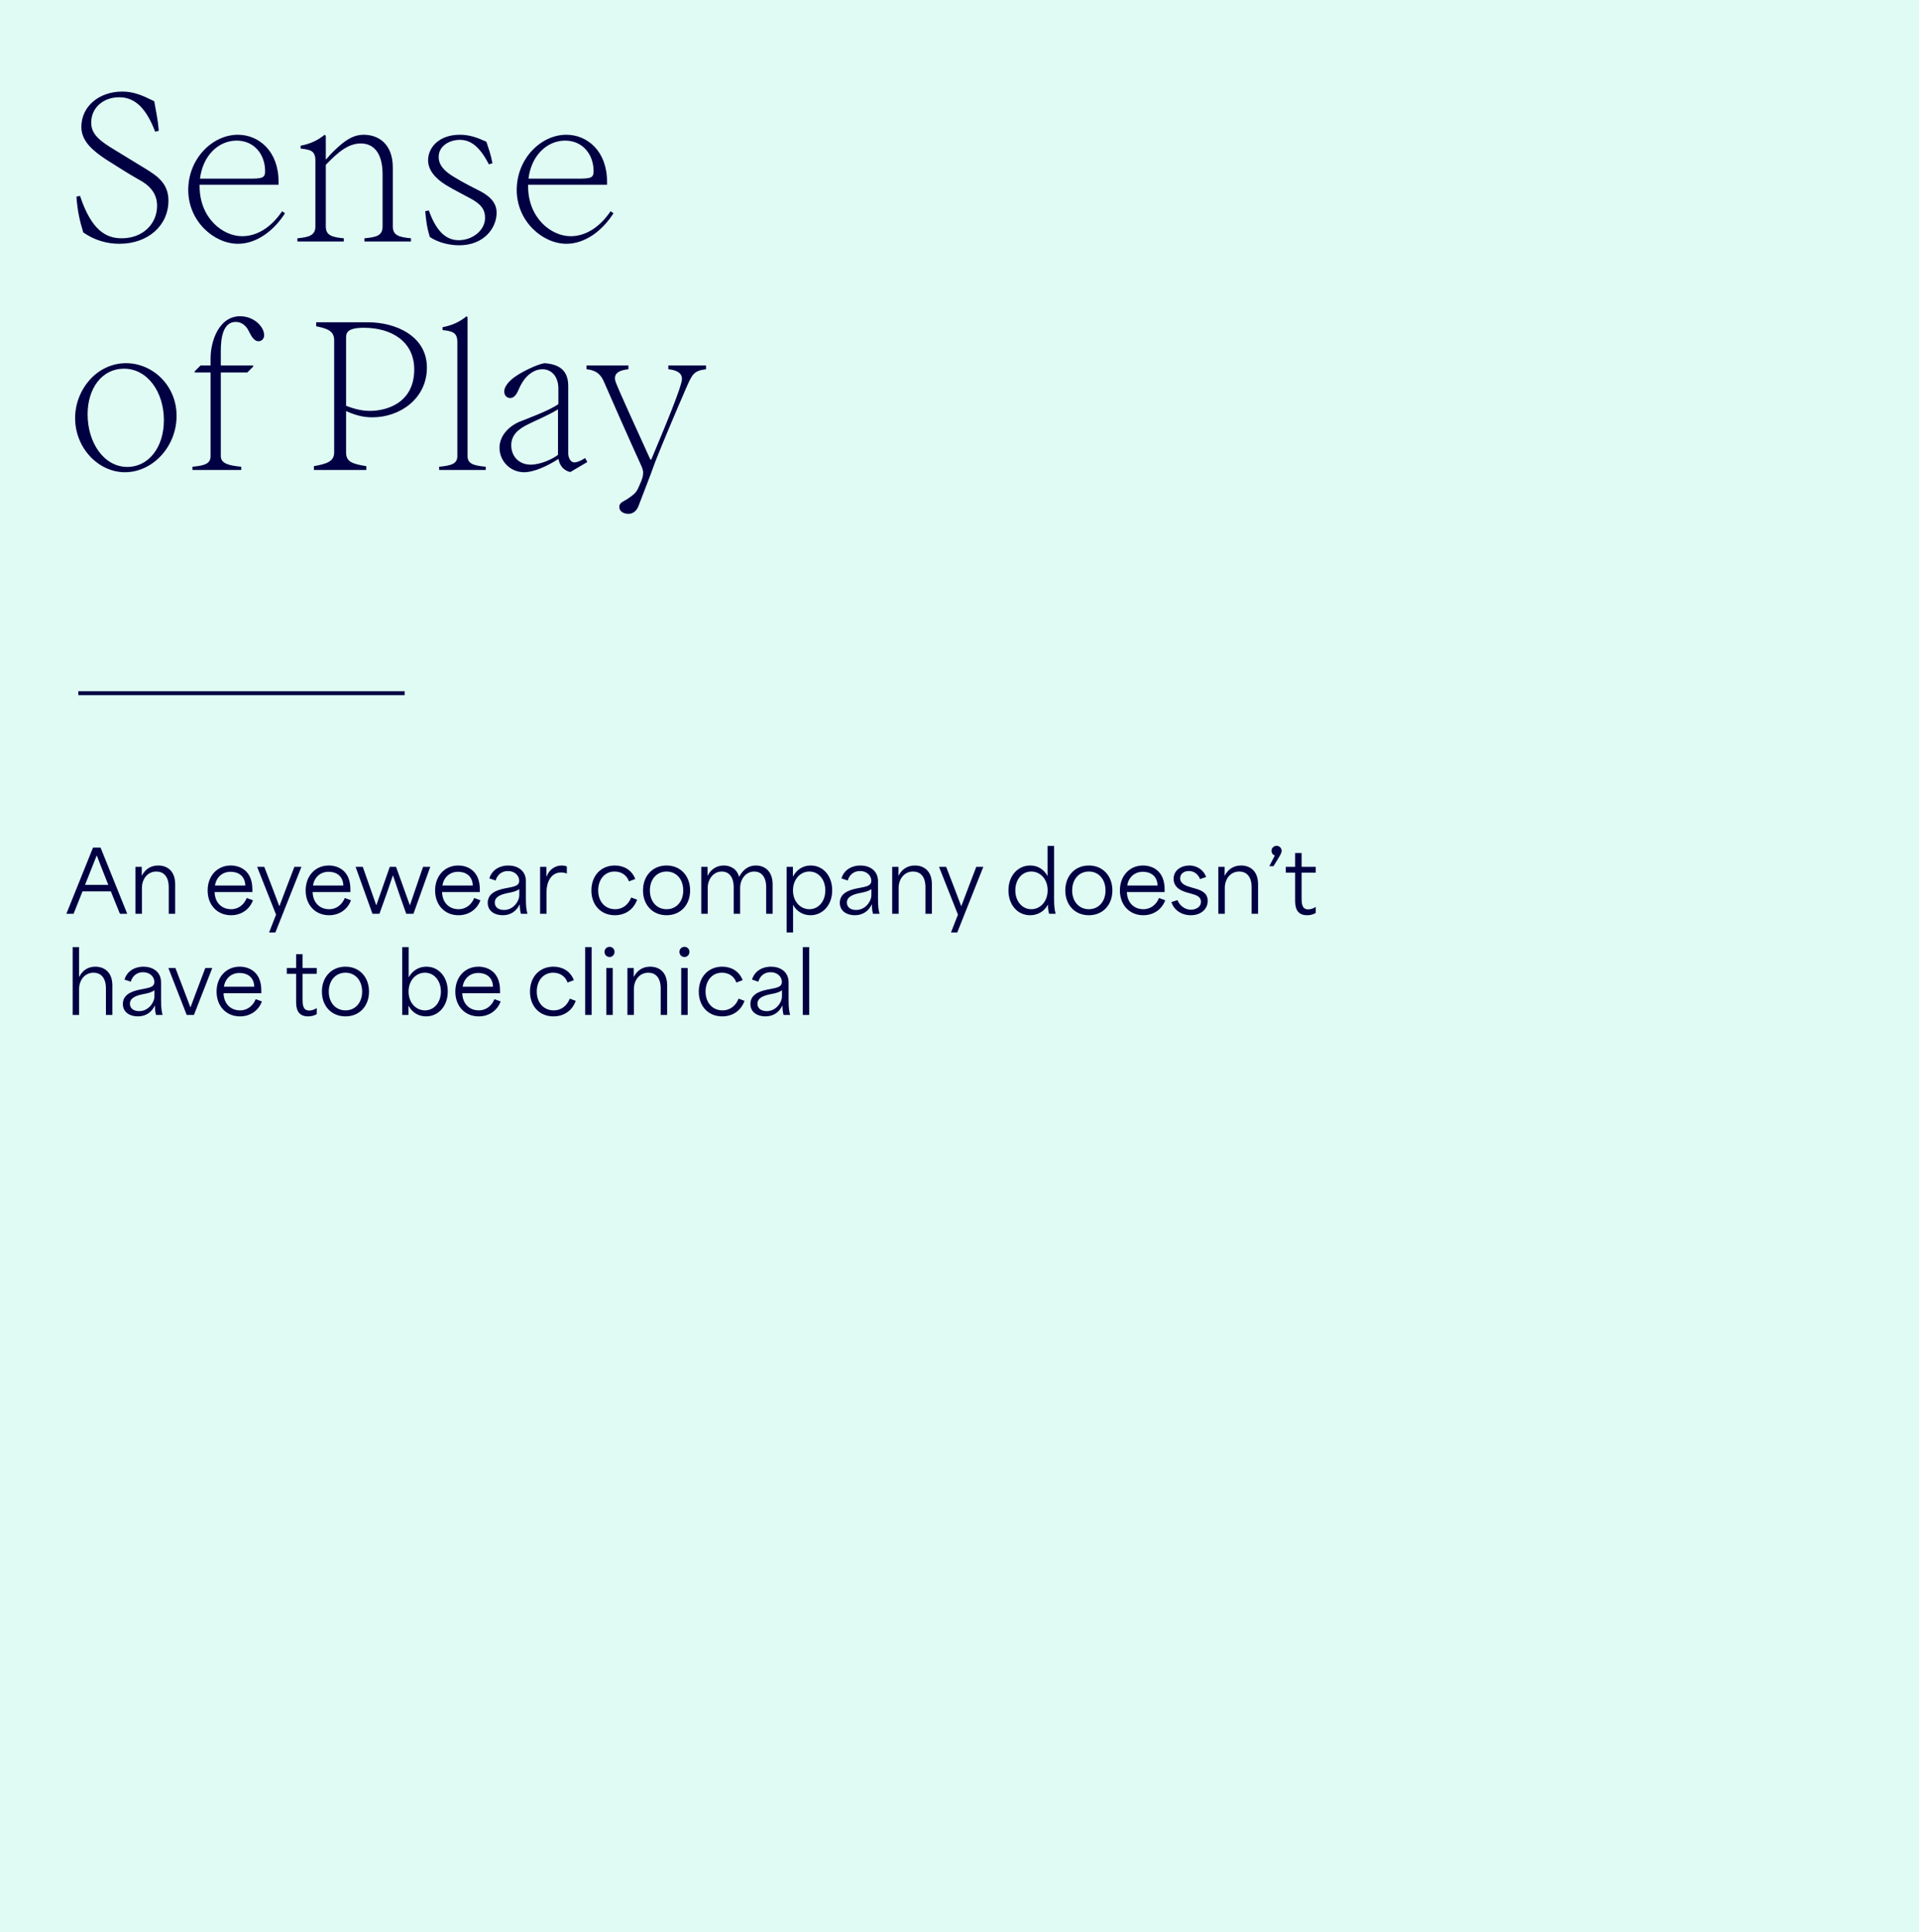 <svg width="588" height="592" viewBox="0 0 588 592" fill="none" xmlns="http://www.w3.org/2000/svg">
<rect width="588" height="592" fill="#E0FBF4"/>
<path d="M36.588 74.696C45.346 74.696 51.61 69.128 51.61 61.472C51.61 56.252 48.246 53.932 44.534 51.67C41.924 50.046 37.632 47.494 35.138 45.928C30.614 43.202 27.946 41.172 27.946 37.576C27.946 32.994 31.658 29.804 36.53 29.804C41.518 29.804 44.882 33.4 47.55 40.36L48.652 40.07C48.362 36.474 47.782 34.096 47.26 31.022C43.606 29.224 40.996 28.064 37.458 28.064C30.498 28.064 24.93 32.472 24.93 38.91C24.93 43.318 28.584 46.276 32.528 48.886C35.254 50.568 39.198 53.178 42.446 54.976C45.52 56.6 48.13 58.978 48.13 63.038C48.13 68.664 43.722 73.014 37.284 73.014C32.644 73.014 28.062 70.752 24.524 60.022L23.422 60.254C23.77 64.836 24.408 67.562 25.51 71.216C28.99 73.652 32.818 74.696 36.588 74.696ZM72.935 74.696C78.561 74.696 83.897 70.752 87.319 65.358L86.449 64.72C83.027 69.766 78.677 72.376 74.211 72.376C68.179 72.376 61.161 66.75 61.161 57.064V56.6H85.347V55.614C85.347 46.334 79.315 41.288 72.877 41.288C65.163 41.288 57.681 48.538 57.681 58.224C57.681 67.794 65.569 74.696 72.935 74.696ZM61.277 54.744C62.147 47.668 66.903 43.086 72.529 43.086C77.923 43.086 81.229 47.378 81.229 52.424C81.229 54.57 80.359 54.744 76.183 54.744H61.277ZM91.127 73.014V74H105.337V73.014C101.509 72.666 99.828 72.028 99.828 69.36V50.51C103.655 46.508 106.787 43.956 110.557 43.956C113.979 43.956 117.227 46.218 117.227 53.468V69.36C117.227 72.086 115.603 72.666 111.659 73.014V74H125.927V73.014C122.099 72.666 120.359 72.028 120.359 69.36V51.38C120.359 43.782 115.661 41.288 111.427 41.288C108.585 41.288 106.323 42.622 103.655 45C101.277 47.146 100.465 48.248 99.944 48.828H99.828V41.636L99.48 41.288C97.566 42.854 95.362 44.014 92.114 44.652V45.522C95.013 45.87 96.638 46.102 96.638 49.176V69.36C96.638 72.086 94.781 72.666 91.127 73.014ZM140.681 75.16C148.279 75.16 152.165 69.882 152.165 65.184C152.165 61.936 149.845 60.08 147.467 58.746C145.669 57.818 141.783 55.904 139.405 54.396C135.867 52.366 134.417 50.394 134.417 48.074C134.417 44.71 137.723 42.854 140.913 42.854C144.161 42.854 146.945 44.826 149.787 50.336L150.889 50.046C150.367 47.204 149.787 45.754 149.033 43.434C146.249 42.158 143.871 41.288 140.913 41.288C134.417 41.288 131.169 45.29 131.169 49.118C131.169 52.076 133.373 54.686 136.679 56.716C139.057 58.166 142.537 59.906 143.987 60.718C147.409 62.516 148.627 64.198 148.627 66.75C148.627 70.578 144.799 73.594 140.565 73.594C137.375 73.594 134.011 71.854 131.401 64.488L130.299 64.72C130.589 68.084 130.879 69.882 131.691 72.608C134.243 74.348 137.781 75.16 140.681 75.16ZM173.586 74.696C179.212 74.696 184.548 70.752 187.97 65.358L187.1 64.72C183.678 69.766 179.328 72.376 174.862 72.376C168.83 72.376 161.812 66.75 161.812 57.064V56.6H185.998V55.614C185.998 46.334 179.966 41.288 173.528 41.288C165.814 41.288 158.332 48.538 158.332 58.224C158.332 67.794 166.22 74.696 173.586 74.696ZM161.928 54.744C162.798 47.668 167.554 43.086 173.18 43.086C178.574 43.086 181.88 47.378 181.88 52.424C181.88 54.57 181.01 54.744 176.834 54.744H161.928ZM38.27 144.696C46.738 144.696 54.104 136.924 54.104 127.412C54.104 118.132 46.796 111.288 38.618 111.288C29.57 111.288 23.016 119.524 23.016 128.108C23.016 137.33 30.208 144.696 38.27 144.696ZM26.844 126.948C26.844 119.06 31.194 112.97 37.98 112.97C45.23 112.97 50.218 120.162 50.218 128.746C50.218 137.156 45.462 143.072 39.024 143.072C31.832 143.072 26.844 135.648 26.844 126.948ZM58.957 143.014V144H73.921V143.014C70.267 142.666 67.657 142.086 67.657 139.766V114.13H75.777L77.575 112.332V111.984H67.657V107.576C67.657 103.632 68.295 98.644 72.239 98.644C74.327 98.644 75.661 100.152 76.357 101.718C76.879 102.704 77.749 104.56 79.199 104.56C80.185 104.56 80.939 103.806 80.939 102.704C80.939 100.21 77.923 96.904 73.573 96.904C67.077 96.904 64.525 104.56 64.525 109.78V111.984H61.451L59.653 113.782V114.13H64.525V139.766C64.525 142.028 62.843 142.666 58.957 143.014ZM96.183 142.84V144H112.249V142.84C107.957 142.144 106.043 141.506 106.043 138.664V125.962C108.885 127.238 111.263 127.876 114.105 127.876C122.573 127.876 130.809 122.134 130.809 112.622C130.809 102.82 121.007 98.76 112.887 98.76H96.879V99.978C100.011 100.616 102.389 101.312 102.389 104.154V138.664C102.389 141.448 100.011 142.144 96.183 142.84ZM106.043 124.338V103.748C106.043 102.182 106.043 100.442 111.495 100.442C120.021 100.442 126.923 104.676 126.923 113.202C126.923 123.642 118.223 125.904 113.409 125.904C111.495 125.904 109.291 125.614 106.043 124.338ZM148.832 143.014C144.946 142.666 143.264 142.028 143.264 139.766V97.252L142.974 96.904C140.944 98.528 138.856 99.63 135.608 100.268V101.138C138.566 101.486 140.132 101.834 140.132 104.792V139.766C140.132 142.028 138.45 142.666 134.564 143.014V144H148.832V143.014ZM160.595 144.696C163.727 144.696 167.961 142.666 170.977 140.694H171.151C171.499 142.84 172.891 144.232 174.747 144.638L179.967 141.564L179.271 140.346C178.343 140.984 176.951 141.68 176.023 141.68C174.631 141.68 174.109 139.94 174.109 138.954V118.248C174.109 113.376 171.209 111.578 166.801 111.288C164.365 111.694 159.783 114.072 158.391 115.058C156.883 115.986 154.505 117.958 154.505 119.988C154.505 121.09 155.259 121.96 156.303 121.96C157.869 121.96 158.565 120.162 159.087 119.002C160.653 115.348 163.379 113.144 166.221 113.144C168.889 113.144 171.093 115.232 171.093 119.118V123.816C168.425 125.788 161.233 128.398 159.087 129.268C155.433 130.892 153.055 133.85 153.055 137.214C153.055 141.274 156.361 144.696 160.595 144.696ZM156.651 136.46C156.651 133.212 158.913 131.414 161.929 129.964C164.423 128.688 167.265 127.644 170.977 125.44V139.36C169.585 140.52 165.699 142.376 162.625 142.376C158.913 142.376 156.651 139.708 156.651 136.46ZM192.603 157.456C194.053 157.456 195.155 156.412 195.677 154.962C199.795 144.348 199.505 144.928 200.723 141.622C203.101 135.59 207.045 126.252 210.177 119.06C212.091 114.71 212.497 113.608 216.325 113.144V111.984H204.783V113.144C207.277 113.376 208.959 114.246 208.959 116.102C208.959 118.422 203.391 131.646 199.563 140.81H199.273C194.285 129.848 189.819 120.104 188.659 117.088C187.731 114.362 189.761 113.434 192.545 113.144V111.984H179.727V113.144C183.149 113.492 184.309 115.174 185.179 117.262C192.719 134.546 196.083 141.738 196.373 142.434C196.663 143.072 197.069 144 197.069 144.754C197.069 146.03 196.779 146.842 195.793 149.046C195.039 150.902 194.343 151.424 192.545 152.7C191.269 153.628 189.761 153.86 189.761 155.31C189.761 156.818 191.211 157.456 192.603 157.456Z" fill="#000042"/>
<path d="M20.338 280H22.548C23.458 277.712 24.368 275.424 25.278 273.136H33.962C34.872 275.424 35.808 277.712 36.744 280H38.98L30.816 259.72H28.502L20.338 280ZM26.058 271.134C27.436 267.624 28.918 263.958 29.62 262.164H29.672C30.66 264.764 31.934 268.014 33.182 271.134H26.058ZM41.508 280H43.484V272.044C43.484 269.496 45.096 267.052 47.904 267.052C50.036 267.052 51.7 268.482 51.7 271.862V280H53.676V270.978C53.676 266.688 51.05 265.206 48.476 265.206C46.448 265.206 44.602 266.116 43.484 268.3H43.432V265.622H41.508V280ZM70.772 280.442C73.892 280.442 76.441 278.726 77.507 275.866L75.609 275.164C74.829 277.088 73.165 278.596 70.825 278.596C67.965 278.596 65.859 276.646 65.754 273.344H77.325V272.486C77.325 266.792 73.555 265.206 70.695 265.206C66.587 265.206 63.623 268.378 63.623 272.85C63.623 277.4 66.665 280.442 70.772 280.442ZM65.859 271.342C66.249 268.898 68.043 267.13 70.668 267.13C72.775 267.13 75.062 268.196 75.166 271.342H65.859ZM82.454 285.72H84.378L92.36 265.622H90.202C88.668 269.548 87.186 273.552 85.626 277.634H85.574C84.014 273.526 82.532 269.574 80.972 265.622H78.788L84.586 280.26L82.454 285.72ZM100.81 280.442C103.93 280.442 106.478 278.726 107.544 275.866L105.646 275.164C104.866 277.088 103.202 278.596 100.862 278.596C98.002 278.596 95.896 276.646 95.792 273.344H107.362V272.486C107.362 266.792 103.592 265.206 100.732 265.206C96.624 265.206 93.66 268.378 93.66 272.85C93.66 277.4 96.702 280.442 100.81 280.442ZM95.896 271.342C96.286 268.898 98.08 267.13 100.706 267.13C102.812 267.13 105.1 268.196 105.204 271.342H95.896ZM114.127 280H116.259C117.689 276.1 119.093 272.148 120.367 268.248H120.419C121.693 272.148 123.071 276.1 124.475 280H126.685L131.833 265.622H129.623C128.297 269.548 126.945 273.422 125.619 277.348H125.567L121.355 265.622H119.431C118.079 269.548 116.701 273.422 115.323 277.348H115.271C113.919 273.422 112.541 269.548 111.163 265.622H108.953L114.127 280ZM140.47 280.442C143.59 280.442 146.138 278.726 147.204 275.866L145.306 275.164C144.526 277.088 142.862 278.596 140.522 278.596C137.662 278.596 135.556 276.646 135.452 273.344H147.022V272.486C147.022 266.792 143.252 265.206 140.392 265.206C136.284 265.206 133.32 268.378 133.32 272.85C133.32 277.4 136.362 280.442 140.47 280.442ZM135.556 271.342C135.946 268.898 137.74 267.13 140.366 267.13C142.472 267.13 144.76 268.196 144.864 271.342H135.556ZM154.045 280.442C156.593 280.442 158.335 279.038 159.219 277.14H159.271C159.271 278.206 159.349 279.038 159.609 280H161.611C161.325 278.882 161.143 277.894 161.143 275.502V270.042C161.143 266.636 158.465 265.206 155.735 265.206C153.291 265.206 150.795 266.376 149.937 269.158L151.861 269.808C152.381 268.014 153.759 266.896 155.631 266.896C157.737 266.896 159.089 268.326 159.089 269.86C159.089 271.628 157.295 271.68 154.565 272.252C151.861 272.798 149.443 273.916 149.443 276.646C149.443 279.194 151.601 280.442 154.045 280.442ZM151.601 276.542C151.601 274.514 154.175 273.916 155.787 273.604C157.581 273.266 158.309 273.006 159.115 272.434V274.28C159.115 276.152 157.321 278.83 154.435 278.83C152.719 278.83 151.601 277.972 151.601 276.542ZM165.491 280H167.467V273.188C167.467 270.38 168.819 267.338 171.913 267.338C172.381 267.338 173.187 267.442 173.681 267.676V265.492C173.161 265.284 172.589 265.206 172.095 265.206C169.989 265.206 168.247 266.558 167.519 268.508H167.415V265.622H165.491V280ZM188.383 280.442C191.503 280.442 194.103 278.778 195.221 275.684L193.401 275.008C192.595 277.088 190.905 278.596 188.461 278.596C185.445 278.596 183.287 276.308 183.287 272.824C183.287 269.548 185.237 267.052 188.305 267.052C190.385 267.052 192.049 268.144 192.725 270.068L194.649 269.34C193.531 266.428 191.009 265.206 188.383 265.206C184.197 265.206 181.207 268.274 181.207 272.85C181.207 277.4 184.197 280.442 188.383 280.442ZM204.253 280.442C208.491 280.442 211.455 277.322 211.455 272.85C211.455 268.352 208.491 265.206 204.253 265.206C199.989 265.206 197.025 268.352 197.025 272.85C197.025 277.322 199.989 280.442 204.253 280.442ZM199.131 272.85C199.131 269.444 201.211 267.052 204.253 267.052C207.269 267.052 209.349 269.444 209.349 272.85C209.349 276.23 207.269 278.596 204.253 278.596C201.211 278.596 199.131 276.23 199.131 272.85ZM214.875 280H216.851V272.044C216.851 269.496 218.515 267.052 221.167 267.052C223.143 267.052 224.807 268.456 224.807 271.862V280H226.783V272.044C226.783 269.496 228.447 267.052 231.099 267.052C233.101 267.052 234.765 268.456 234.765 271.862V280H236.741V270.978C236.741 266.714 234.063 265.206 231.619 265.206C229.747 265.206 227.875 266.064 226.497 268.638H226.445C225.743 266.09 223.637 265.206 221.765 265.206C219.841 265.206 217.943 266.142 216.851 268.3H216.799V265.622H214.875V280ZM241.028 285.72H243.004V277.244C244.044 279.168 245.942 280.442 248.334 280.442C252.026 280.442 254.99 277.4 254.99 272.798C254.99 268.404 252.26 265.206 248.412 265.206C246.228 265.206 244.252 266.272 243.004 268.534H242.952V265.622H241.028V285.72ZM242.978 272.85C242.978 269.418 245.24 267.052 247.996 267.052C250.804 267.052 252.884 269.47 252.884 272.824C252.884 276.152 250.83 278.596 247.996 278.596C245.24 278.596 242.978 276.256 242.978 272.85ZM261.93 280.442C264.478 280.442 266.22 279.038 267.104 277.14H267.156C267.156 278.206 267.234 279.038 267.494 280H269.496C269.21 278.882 269.028 277.894 269.028 275.502V270.042C269.028 266.636 266.35 265.206 263.62 265.206C261.176 265.206 258.68 266.376 257.822 269.158L259.746 269.808C260.266 268.014 261.644 266.896 263.516 266.896C265.622 266.896 266.974 268.326 266.974 269.86C266.974 271.628 265.18 271.68 262.45 272.252C259.746 272.798 257.328 273.916 257.328 276.646C257.328 279.194 259.486 280.442 261.93 280.442ZM259.486 276.542C259.486 274.514 262.06 273.916 263.672 273.604C265.466 273.266 266.194 273.006 267 272.434V274.28C267 276.152 265.206 278.83 262.32 278.83C260.604 278.83 259.486 277.972 259.486 276.542ZM273.375 280H275.351V272.044C275.351 269.496 276.963 267.052 279.771 267.052C281.903 267.052 283.567 268.482 283.567 271.862V280H285.543V270.978C285.543 266.688 282.917 265.206 280.343 265.206C278.315 265.206 276.469 266.116 275.351 268.3H275.299V265.622H273.375V280ZM291.393 285.72H293.317L301.299 265.622H299.141C297.607 269.548 296.125 273.552 294.565 277.634H294.513C292.953 273.526 291.471 269.574 289.911 265.622H287.727L293.525 280.26L291.393 285.72ZM315.654 280.442C317.864 280.442 319.918 279.35 321.062 277.244H321.114C321.088 278.154 321.192 278.986 321.452 280H323.454C323.168 278.882 322.986 277.894 322.986 275.502V259.2H320.984V268.378H320.932C319.84 266.35 317.916 265.206 315.68 265.206C311.962 265.206 308.998 268.248 308.998 272.824C308.998 277.27 311.78 280.442 315.654 280.442ZM311.104 272.824C311.104 269.496 313.158 267.052 315.992 267.052C318.748 267.052 321.01 269.392 321.01 272.798C321.01 276.23 318.774 278.596 315.992 278.596C313.184 278.596 311.104 276.152 311.104 272.824ZM333.644 280.442C337.882 280.442 340.846 277.322 340.846 272.85C340.846 268.352 337.882 265.206 333.644 265.206C329.38 265.206 326.416 268.352 326.416 272.85C326.416 277.322 329.38 280.442 333.644 280.442ZM328.522 272.85C328.522 269.444 330.602 267.052 333.644 267.052C336.66 267.052 338.74 269.444 338.74 272.85C338.74 276.23 336.66 278.596 333.644 278.596C330.602 278.596 328.522 276.23 328.522 272.85ZM350.298 280.442C353.418 280.442 355.966 278.726 357.032 275.866L355.134 275.164C354.354 277.088 352.69 278.596 350.35 278.596C347.49 278.596 345.384 276.646 345.28 273.344H356.85V272.486C356.85 266.792 353.08 265.206 350.22 265.206C346.112 265.206 343.148 268.378 343.148 272.85C343.148 277.4 346.19 280.442 350.298 280.442ZM345.384 271.342C345.774 268.898 347.568 267.13 350.194 267.13C352.3 267.13 354.588 268.196 354.692 271.342H345.384ZM364.888 280.442C367.982 280.442 370.062 278.544 370.062 276.048C370.062 273.396 367.696 272.694 366.162 272.252L364.836 271.862C363.484 271.472 361.612 270.848 361.612 269.132C361.612 267.754 362.756 266.896 364.264 266.896C366.058 266.896 367.228 268.092 367.696 269.366L369.568 268.742C368.944 266.766 366.942 265.206 364.42 265.206C362.08 265.206 359.61 266.532 359.61 269.288C359.61 272.148 362.288 273.058 363.692 273.474L365.07 273.864C366.552 274.28 367.982 274.722 367.982 276.308C367.982 278.18 366.058 278.752 364.888 278.752C363.224 278.752 361.482 277.608 360.78 275.814L358.934 276.412C359.688 278.83 362.002 280.442 364.888 280.442ZM373.313 280H375.289V272.044C375.289 269.496 376.901 267.052 379.709 267.052C381.841 267.052 383.505 268.482 383.505 271.862V280H385.481V270.978C385.481 266.688 382.855 265.206 380.281 265.206C378.253 265.206 376.407 266.116 375.289 268.3H375.237V265.622H373.313V280ZM388.933 265.414H390.207C392.183 262.216 392.703 261.436 392.703 260.682C392.703 259.85 392.001 259.174 391.169 259.174C390.285 259.174 389.609 259.85 389.609 260.682C389.609 261.358 389.947 261.904 390.623 262.138L388.933 265.414ZM400.512 280.442C401.448 280.442 402.436 280.208 403.164 279.74V277.894C402.332 278.44 401.526 278.648 400.85 278.648C398.822 278.648 398.822 276.646 398.822 275.06C398.822 272.486 398.822 269.964 398.822 267.39H403.164V265.622C401.708 265.622 400.278 265.622 398.822 265.622V261.384H396.846C396.846 262.788 396.846 264.218 396.846 265.622H393.986V267.39C394.948 267.39 395.884 267.39 396.846 267.39V275.658C396.846 277.296 396.846 280.442 400.512 280.442ZM22.262 311H24.238V303.044C24.238 300.496 25.85 298.052 28.658 298.052C30.79 298.052 32.454 299.482 32.454 302.862V311H34.43V301.978C34.43 297.688 31.752 296.206 29.204 296.206C27.202 296.206 25.408 297.116 24.29 299.3H24.238V290.2H22.262V311ZM42.251 311.442C44.798 311.442 46.541 310.038 47.425 308.14H47.477C47.477 309.206 47.554 310.038 47.815 311H49.816C49.531 309.882 49.349 308.894 49.349 306.502V301.042C49.349 297.636 46.67 296.206 43.941 296.206C41.496 296.206 39.001 297.376 38.142 300.158L40.066 300.808C40.587 299.014 41.965 297.896 43.837 297.896C45.943 297.896 47.294 299.326 47.294 300.86C47.294 302.628 45.501 302.68 42.77 303.252C40.066 303.798 37.648 304.916 37.648 307.646C37.648 310.194 39.806 311.442 42.251 311.442ZM39.806 307.542C39.806 305.514 42.38 304.916 43.992 304.604C45.786 304.266 46.514 304.006 47.321 303.434V305.28C47.321 307.152 45.526 309.83 42.641 309.83C40.925 309.83 39.806 308.972 39.806 307.542ZM57.211 311H59.421L65.037 296.622H62.905C61.371 300.626 59.915 304.552 58.381 308.634H58.329C56.769 304.552 55.313 300.626 53.753 296.622H51.595L57.211 311ZM73.515 311.442C76.635 311.442 79.183 309.726 80.249 306.866L78.351 306.164C77.571 308.088 75.907 309.596 73.567 309.596C70.707 309.596 68.601 307.646 68.497 304.344H80.067V303.486C80.067 297.792 76.297 296.206 73.437 296.206C69.329 296.206 66.365 299.378 66.365 303.85C66.365 308.4 69.407 311.442 73.515 311.442ZM68.601 302.342C68.991 299.898 70.785 298.13 73.411 298.13C75.517 298.13 77.805 299.196 77.909 302.342H68.601ZM94.403 311.442C95.338 311.442 96.326 311.208 97.055 310.74V308.894C96.222 309.44 95.416 309.648 94.74 309.648C92.713 309.648 92.713 307.646 92.713 306.06C92.713 303.486 92.713 300.964 92.713 298.39H97.055V296.622C95.599 296.622 94.168 296.622 92.713 296.622V292.384H90.737C90.737 293.788 90.737 295.218 90.737 296.622H87.876V298.39C88.838 298.39 89.775 298.39 90.737 298.39V306.658C90.737 308.296 90.737 311.442 94.403 311.442ZM105.865 311.442C110.103 311.442 113.067 308.322 113.067 303.85C113.067 299.352 110.103 296.206 105.865 296.206C101.601 296.206 98.637 299.352 98.637 303.85C98.637 308.322 101.601 311.442 105.865 311.442ZM100.743 303.85C100.743 300.444 102.823 298.052 105.865 298.052C108.881 298.052 110.961 300.444 110.961 303.85C110.961 307.23 108.881 309.596 105.865 309.596C102.823 309.596 100.743 307.23 100.743 303.85ZM130.547 311.442C134.239 311.442 137.203 308.4 137.203 303.798C137.203 299.404 134.473 296.206 130.651 296.206C128.441 296.206 126.465 297.272 125.217 299.482V290.2H123.241V311H125.165V308.218H125.217C126.257 310.22 128.233 311.442 130.547 311.442ZM125.191 303.85C125.191 300.418 127.453 298.052 130.209 298.052C133.017 298.052 135.097 300.496 135.097 303.824C135.097 307.152 133.043 309.596 130.209 309.596C127.453 309.596 125.191 307.256 125.191 303.85ZM146.665 311.442C149.785 311.442 152.333 309.726 153.399 306.866L151.501 306.164C150.721 308.088 149.057 309.596 146.717 309.596C143.857 309.596 141.751 307.646 141.647 304.344H153.217V303.486C153.217 297.792 149.447 296.206 146.587 296.206C142.479 296.206 139.515 299.378 139.515 303.85C139.515 308.4 142.557 311.442 146.665 311.442ZM141.751 302.342C142.141 299.898 143.935 298.13 146.561 298.13C148.667 298.13 150.955 299.196 151.059 302.342H141.751ZM169.569 311.442C172.689 311.442 175.289 309.778 176.407 306.684L174.587 306.008C173.781 308.088 172.091 309.596 169.647 309.596C166.631 309.596 164.473 307.308 164.473 303.824C164.473 300.548 166.423 298.052 169.491 298.052C171.571 298.052 173.235 299.144 173.911 301.068L175.835 300.34C174.717 297.428 172.195 296.206 169.569 296.206C165.383 296.206 162.393 299.274 162.393 303.85C162.393 308.4 165.383 311.442 169.569 311.442ZM179.303 311H181.279V290.2H179.303V311ZM185.778 311H187.754V296.622H185.778V311ZM185.232 291.656C185.232 292.54 185.882 293.242 186.792 293.242C187.65 293.242 188.3 292.54 188.3 291.656C188.3 290.824 187.65 290.122 186.792 290.122C185.882 290.122 185.232 290.824 185.232 291.656ZM192.252 311H194.228V303.044C194.228 300.496 195.84 298.052 198.648 298.052C200.78 298.052 202.444 299.482 202.444 302.862V311H204.42V301.978C204.42 297.688 201.794 296.206 199.22 296.206C197.192 296.206 195.346 297.116 194.228 299.3H194.176V296.622H192.252V311ZM208.731 311H210.707V296.622H208.731V311ZM208.185 291.656C208.185 292.54 208.835 293.242 209.745 293.242C210.603 293.242 211.253 292.54 211.253 291.656C211.253 290.824 210.603 290.122 209.745 290.122C208.835 290.122 208.185 290.824 208.185 291.656ZM221.289 311.442C224.409 311.442 227.009 309.778 228.127 306.684L226.307 306.008C225.501 308.088 223.811 309.596 221.367 309.596C218.351 309.596 216.193 307.308 216.193 303.824C216.193 300.548 218.143 298.052 221.211 298.052C223.291 298.052 224.955 299.144 225.631 301.068L227.555 300.34C226.437 297.428 223.915 296.206 221.289 296.206C217.103 296.206 214.113 299.274 214.113 303.85C214.113 308.4 217.103 311.442 221.289 311.442ZM234.534 311.442C237.082 311.442 238.824 310.038 239.708 308.14H239.76C239.76 309.206 239.838 310.038 240.098 311H242.1C241.814 309.882 241.632 308.894 241.632 306.502V301.042C241.632 297.636 238.954 296.206 236.224 296.206C233.78 296.206 231.284 297.376 230.426 300.158L232.35 300.808C232.87 299.014 234.248 297.896 236.12 297.896C238.226 297.896 239.578 299.326 239.578 300.86C239.578 302.628 237.784 302.68 235.054 303.252C232.35 303.798 229.932 304.916 229.932 307.646C229.932 310.194 232.09 311.442 234.534 311.442ZM232.09 307.542C232.09 305.514 234.664 304.916 236.276 304.604C238.07 304.266 238.798 304.006 239.604 303.434V305.28C239.604 307.152 237.81 309.83 234.924 309.83C233.208 309.83 232.09 308.972 232.09 307.542ZM245.979 311H247.955V290.2H245.979V311Z" fill="#000042"/>
<line x1="24" y1="212.4" x2="124" y2="212.4" stroke="#000042" stroke-width="1.2"/>
</svg>
